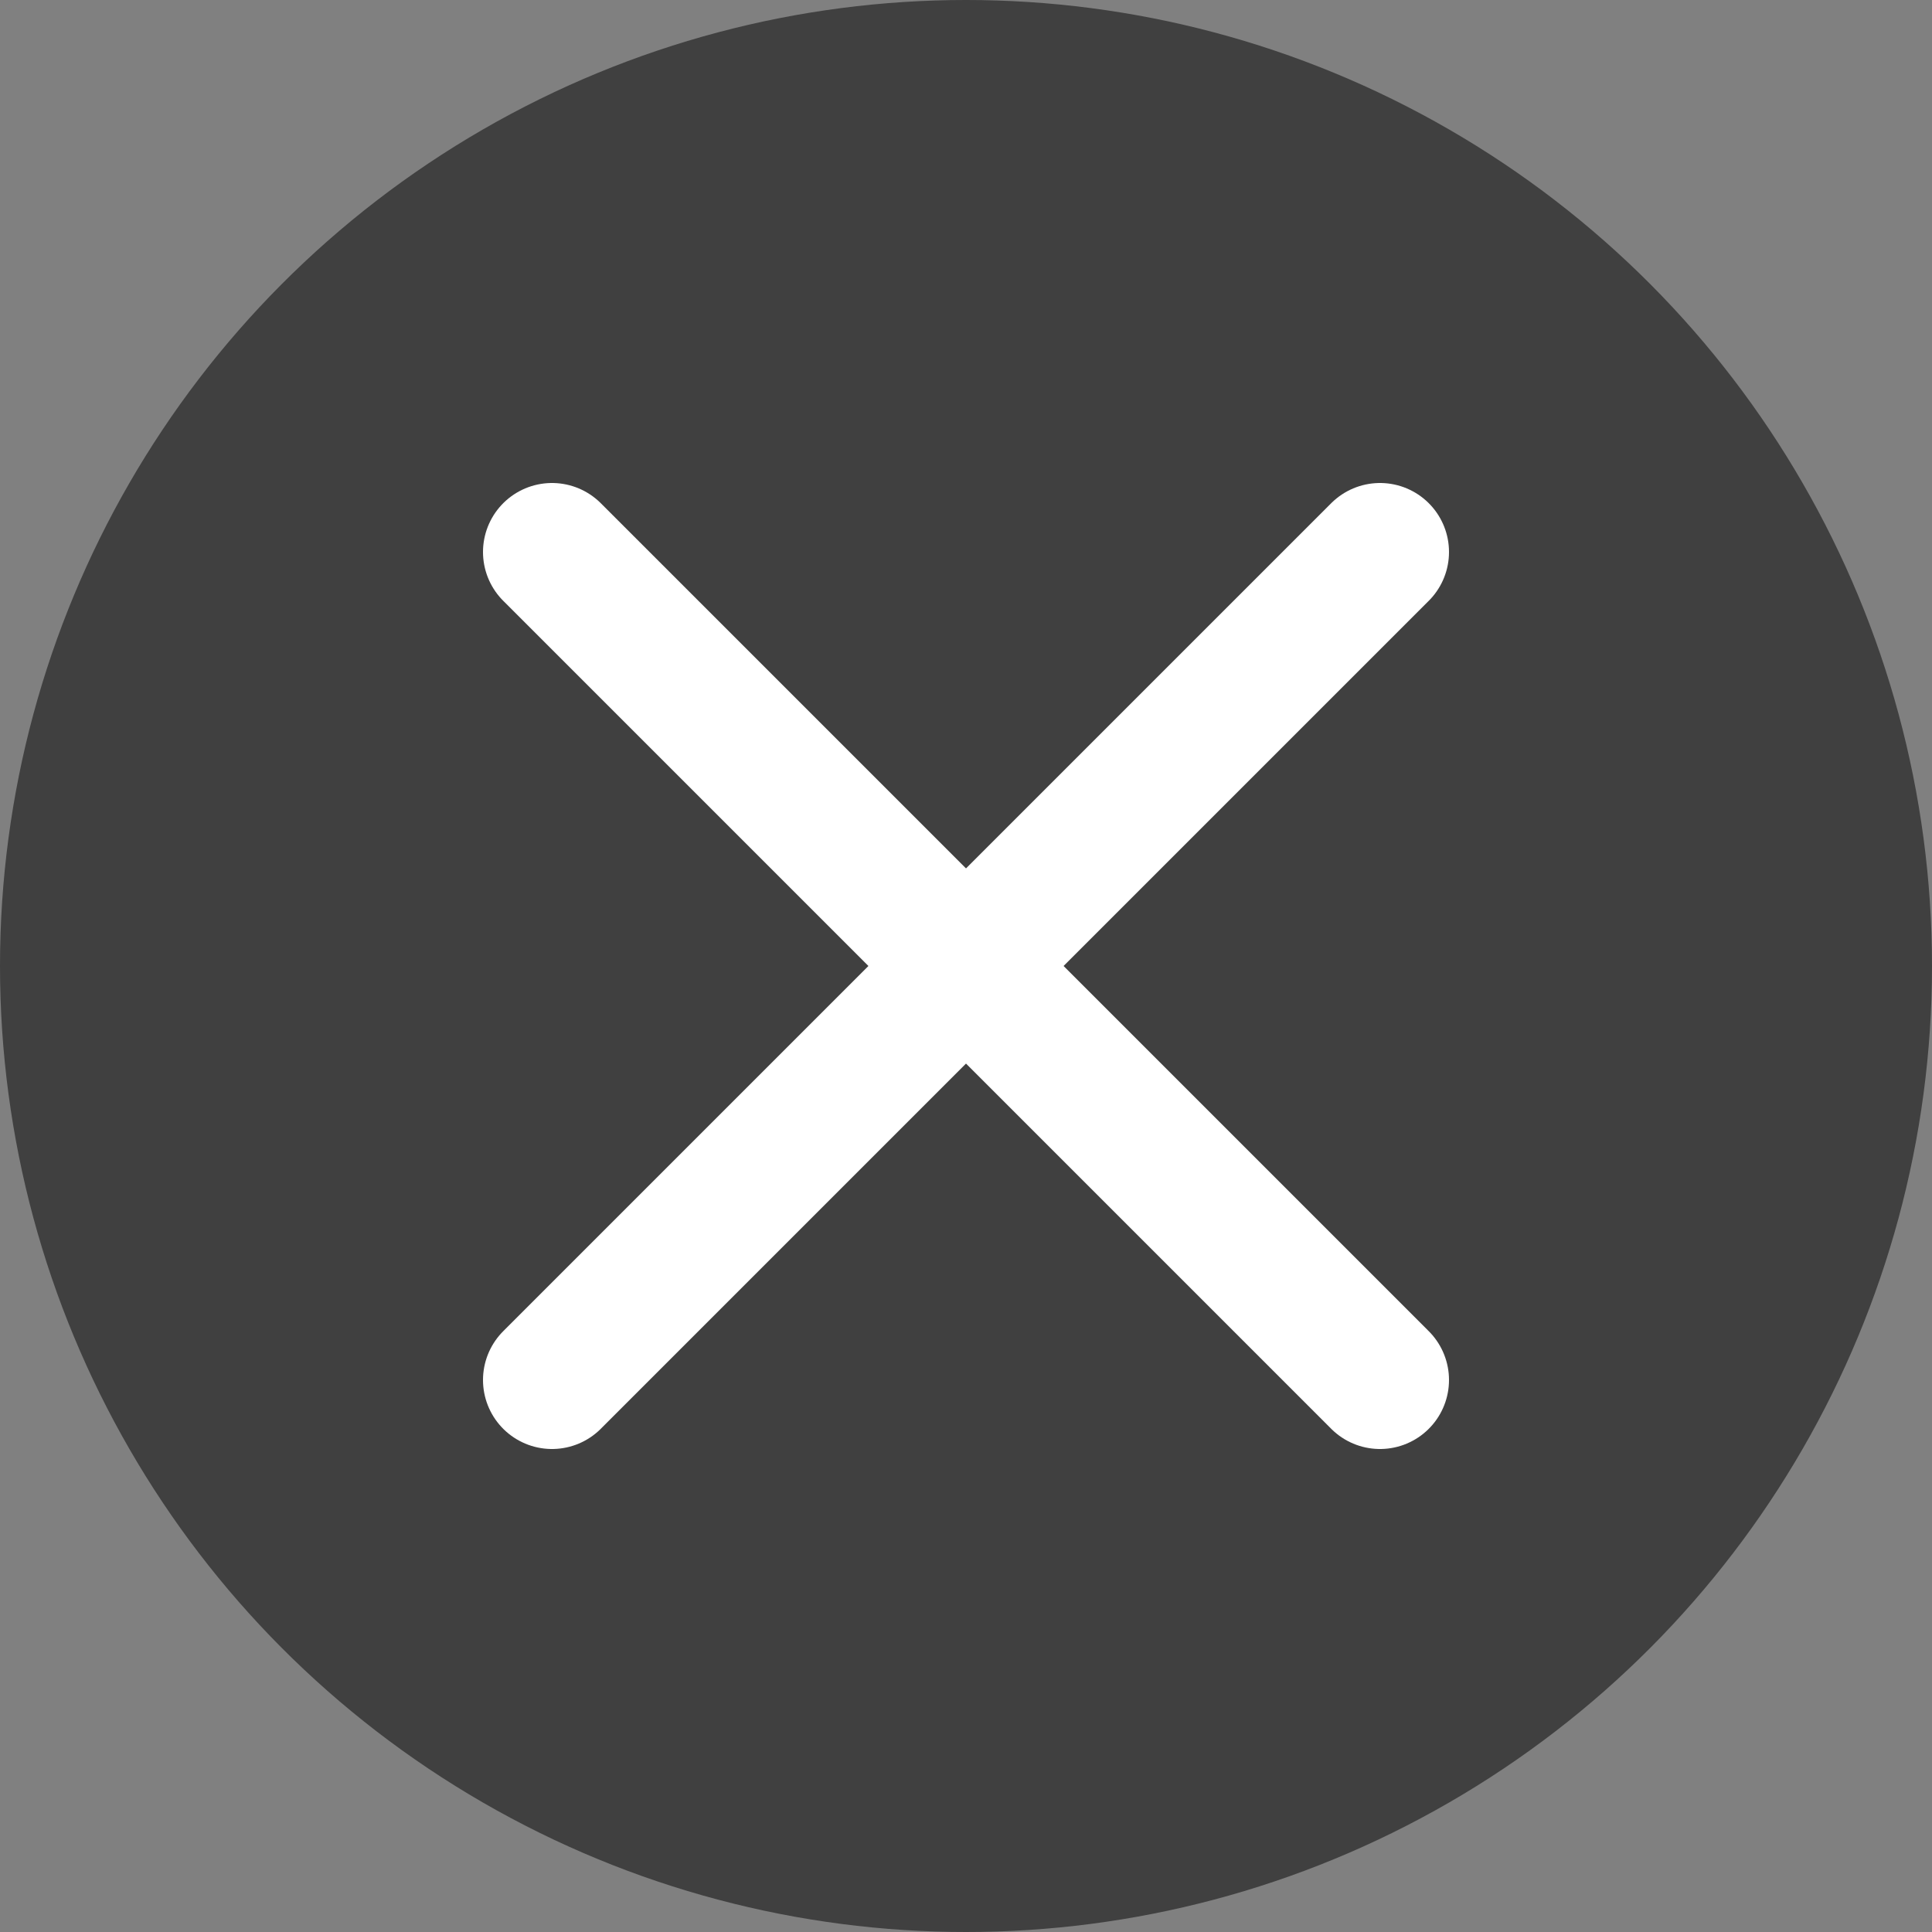 <svg width="28" height="28" viewBox="0 0 28 28" fill="none" xmlns="http://www.w3.org/2000/svg">
<rect x="0" y="0" width="28" height="28" fill="#808080" stroke="none"/>
<g clip-path="url(#clip0_659_1087)">
<circle opacity="0.5" cx="14" cy="14" r="14" fill="black"/>
<path d="M8 8L20 20" stroke="white" stroke-width="2" stroke-linecap="round" stroke-linejoin="round"/>
<path d="M20 8L8 20" stroke="white" stroke-width="2" stroke-linecap="round" stroke-linejoin="round"/>
</g>
<defs>
<clipPath id="clip0_659_1087">
<rect width="28" height="28" fill="white"/>
</clipPath>
</defs>
</svg>
